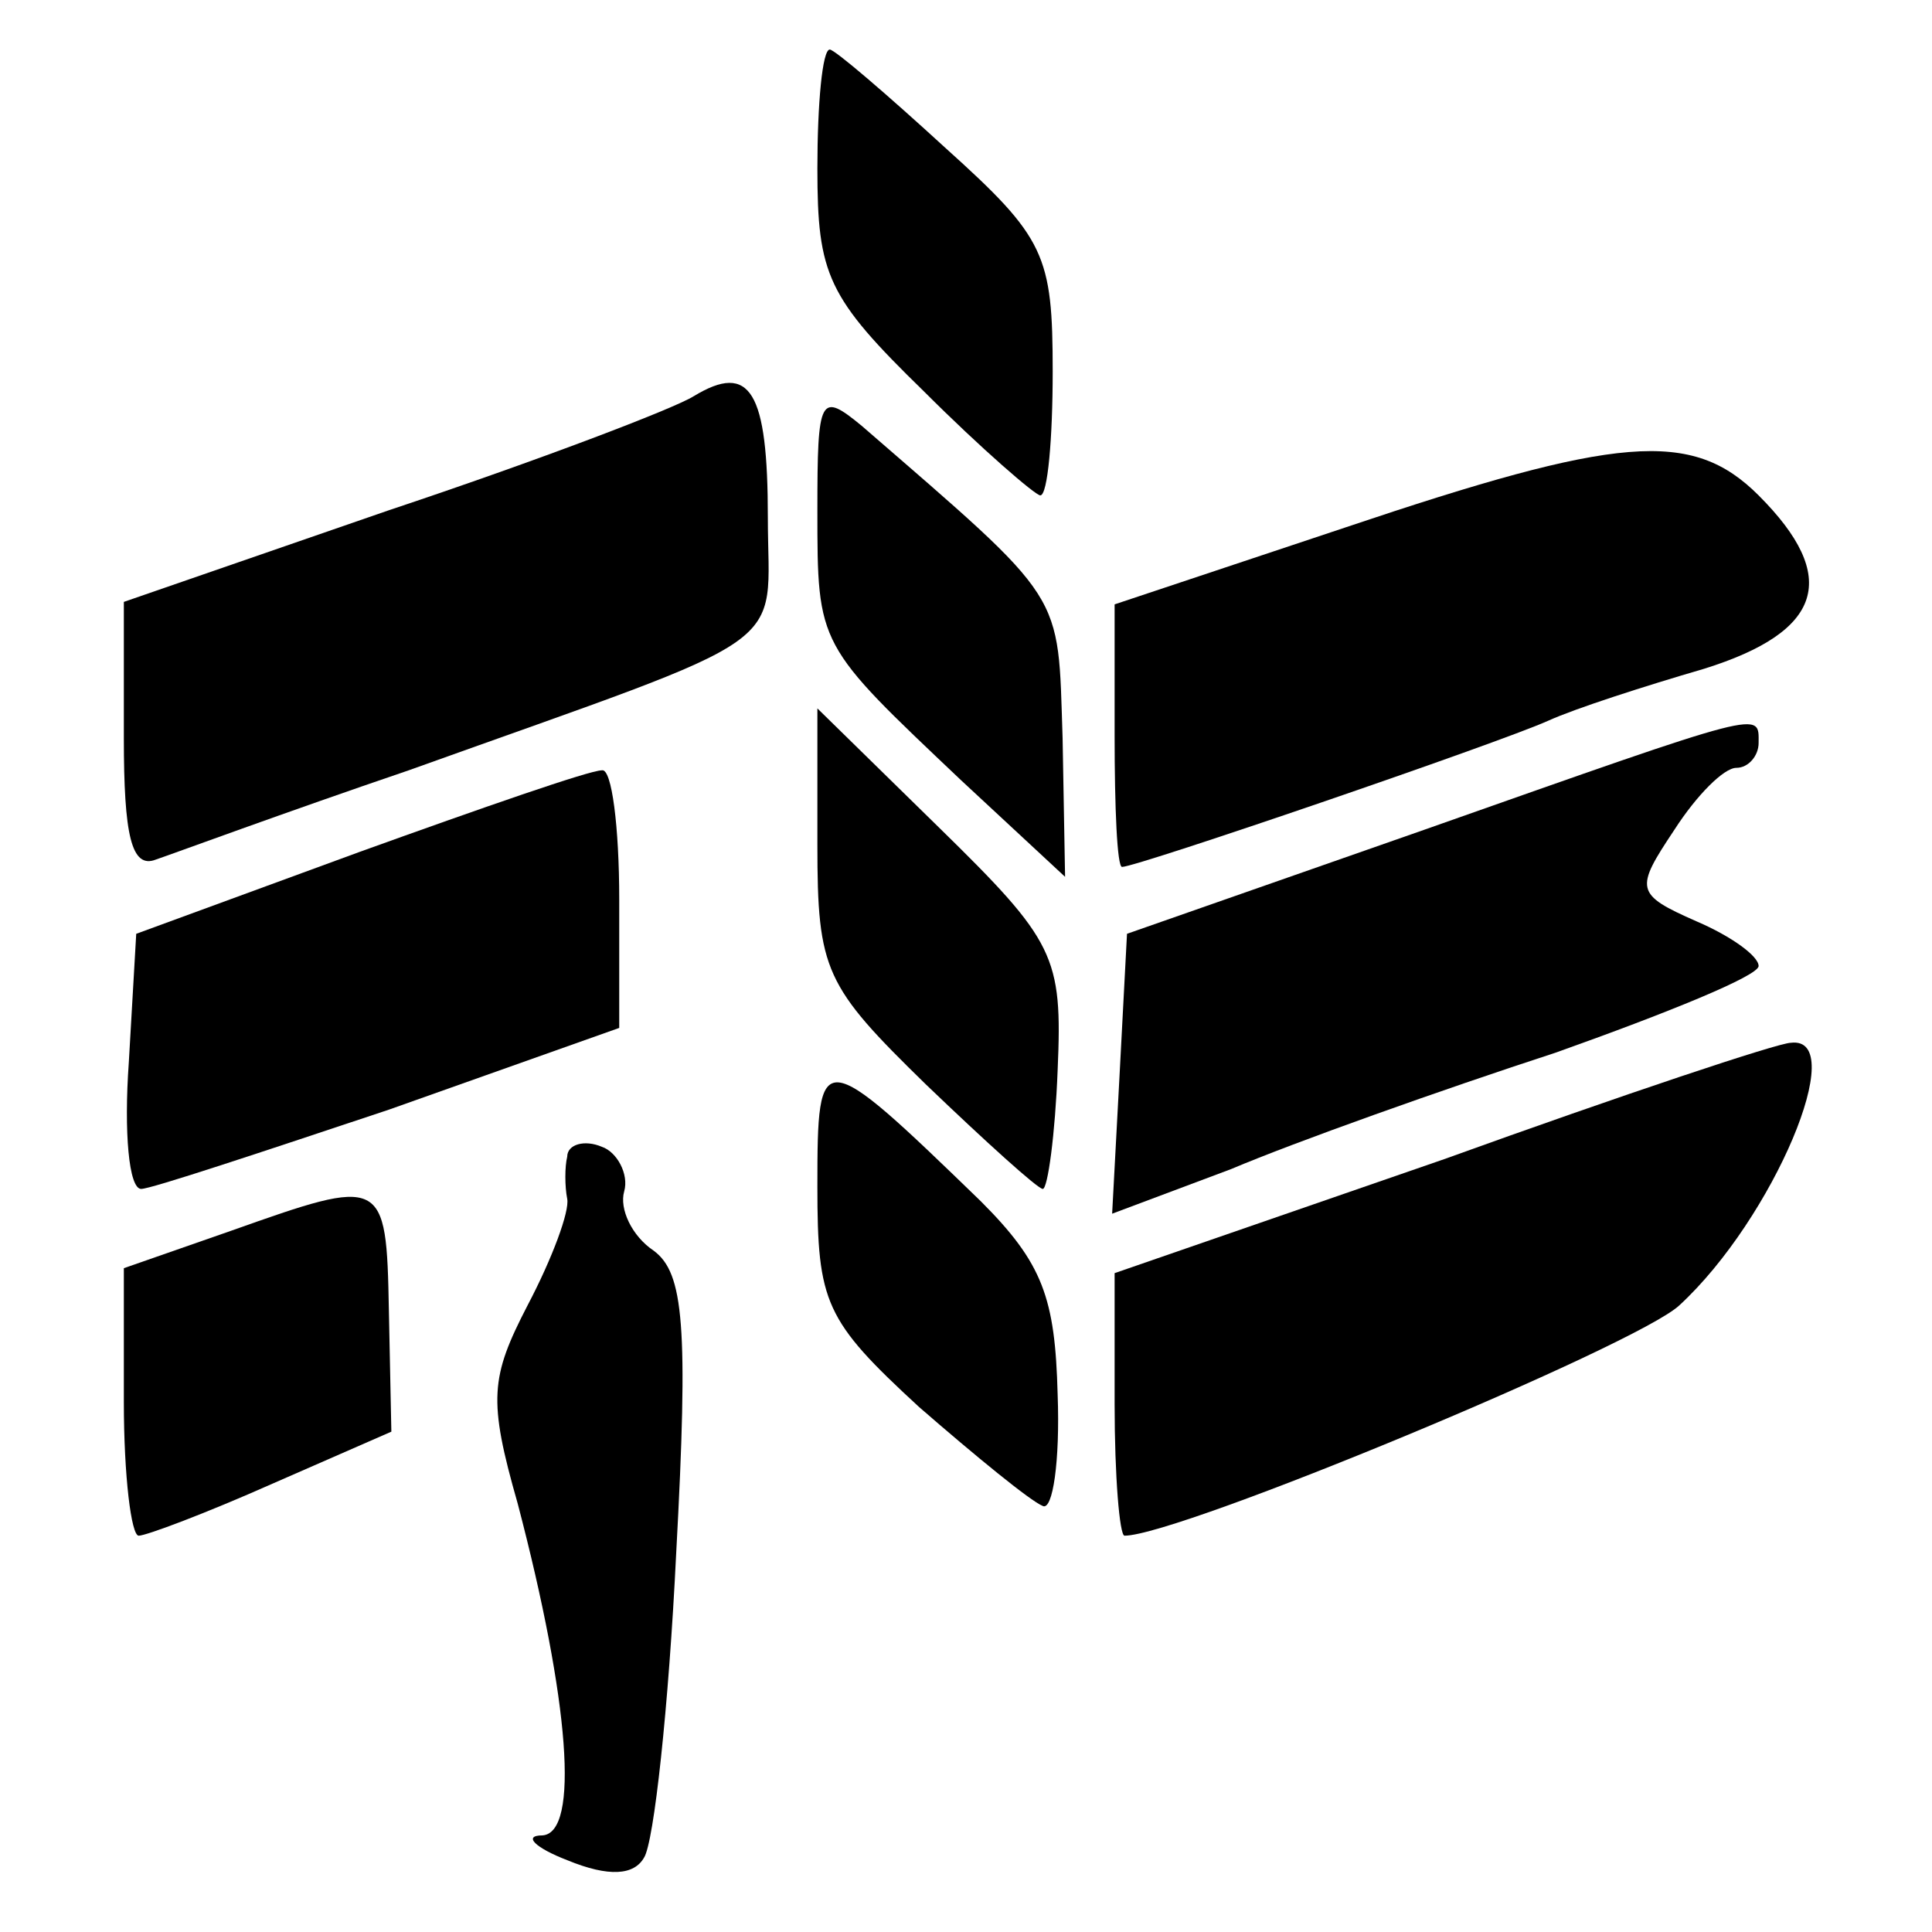 <?xml version="1.0" standalone="no"?>
<!DOCTYPE svg PUBLIC "-//W3C//DTD SVG 20010904//EN"
 "http://www.w3.org/TR/2001/REC-SVG-20010904/DTD/svg10.dtd">
<svg version="1.0" xmlns="http://www.w3.org/2000/svg"
 width="78pt" height="78pt" viewBox="0 0 78 78"
 preserveAspectRatio="xMidYMid meet">
<g transform="translate(0,78) scale(0.1,-0.1)"
fill="#000000" stroke="none">
<path d="M330 712 c0 -43 4 -52 43 -90 23 -23 45 -42 47 -42 3 0 5 23 5 50 0
47 -3 54 -43 90 -24 22 -45 40 -47 40 -3 0 -5 -22 -5 -48z"/>
<path d="M280 620 c-8 -5 -63 -26 -123 -46 l-107 -37 0 -55 c0 -39 3 -53 13
-49 6 2 52 19 102 36 159 57 145 47 145 102 0 51 -7 63 -30 49z"/>
<path d="M330 574 c0 -55 0 -54 58 -109 l42 -39 -1 56 c-2 60 2 54 -81 126
-17 14 -18 12 -18 -34z"/>
<path d="M543 567 l-93 -31 0 -53 c0 -29 1 -53 3 -53 6 0 152 50 172 59 11 5
39 14 63 21 48 15 55 37 22 70 -27 27 -57 24 -167 -13z"/>
<path d="M330 439 c0 -51 3 -57 44 -97 24 -23 45 -42 47 -42 2 0 5 22 6 48 2
46 -1 52 -48 98 l-49 48 0 -55z"/>
<path d="M575 445 l-120 -42 -3 -57 -3 -56 48 18 c26 11 85 32 131 47 45 16
82 31 82 35 0 4 -11 12 -25 18 -25 11 -25 13 -9 37 9 14 20 25 25 25 5 0 9 5
9 10 0 13 4 14 -135 -35z"/>
<path d="M145 436 l-90 -33 -3 -52 c-2 -28 0 -51 5 -51 4 0 49 15 100 32 l93
33 0 52 c0 29 -3 53 -7 52 -5 0 -48 -15 -98 -33z"/>
<path d="M583 312 l-133 -46 0 -53 c0 -29 2 -53 4 -53 22 0 207 77 224 93 38
35 69 109 45 106 -5 0 -68 -21 -140 -47z"/>
<path d="M330 301 c0 -47 3 -54 41 -89 23 -20 45 -38 50 -40 4 -2 7 18 6 45
-1 39 -6 53 -31 78 -65 63 -66 63 -66 6z"/>
<path d="M229 313 c-1 -4 -1 -12 0 -17 1 -5 -6 -24 -16 -43 -15 -29 -16 -38
-4 -80 21 -80 25 -133 10 -134 -8 0 -3 -5 10 -10 17 -7 27 -6 31 1 4 6 10 61
13 123 5 92 3 113 -9 122 -9 6 -14 17 -12 24 2 7 -3 16 -9 18 -7 3 -14 1 -14
-4z"/>
<path d="M93 283 l-43 -15 0 -54 c0 -30 3 -54 6 -54 3 0 27 9 54 21 l48 21 -1
49 c-1 54 -2 54 -64 32z"/>
</g>
</svg>
